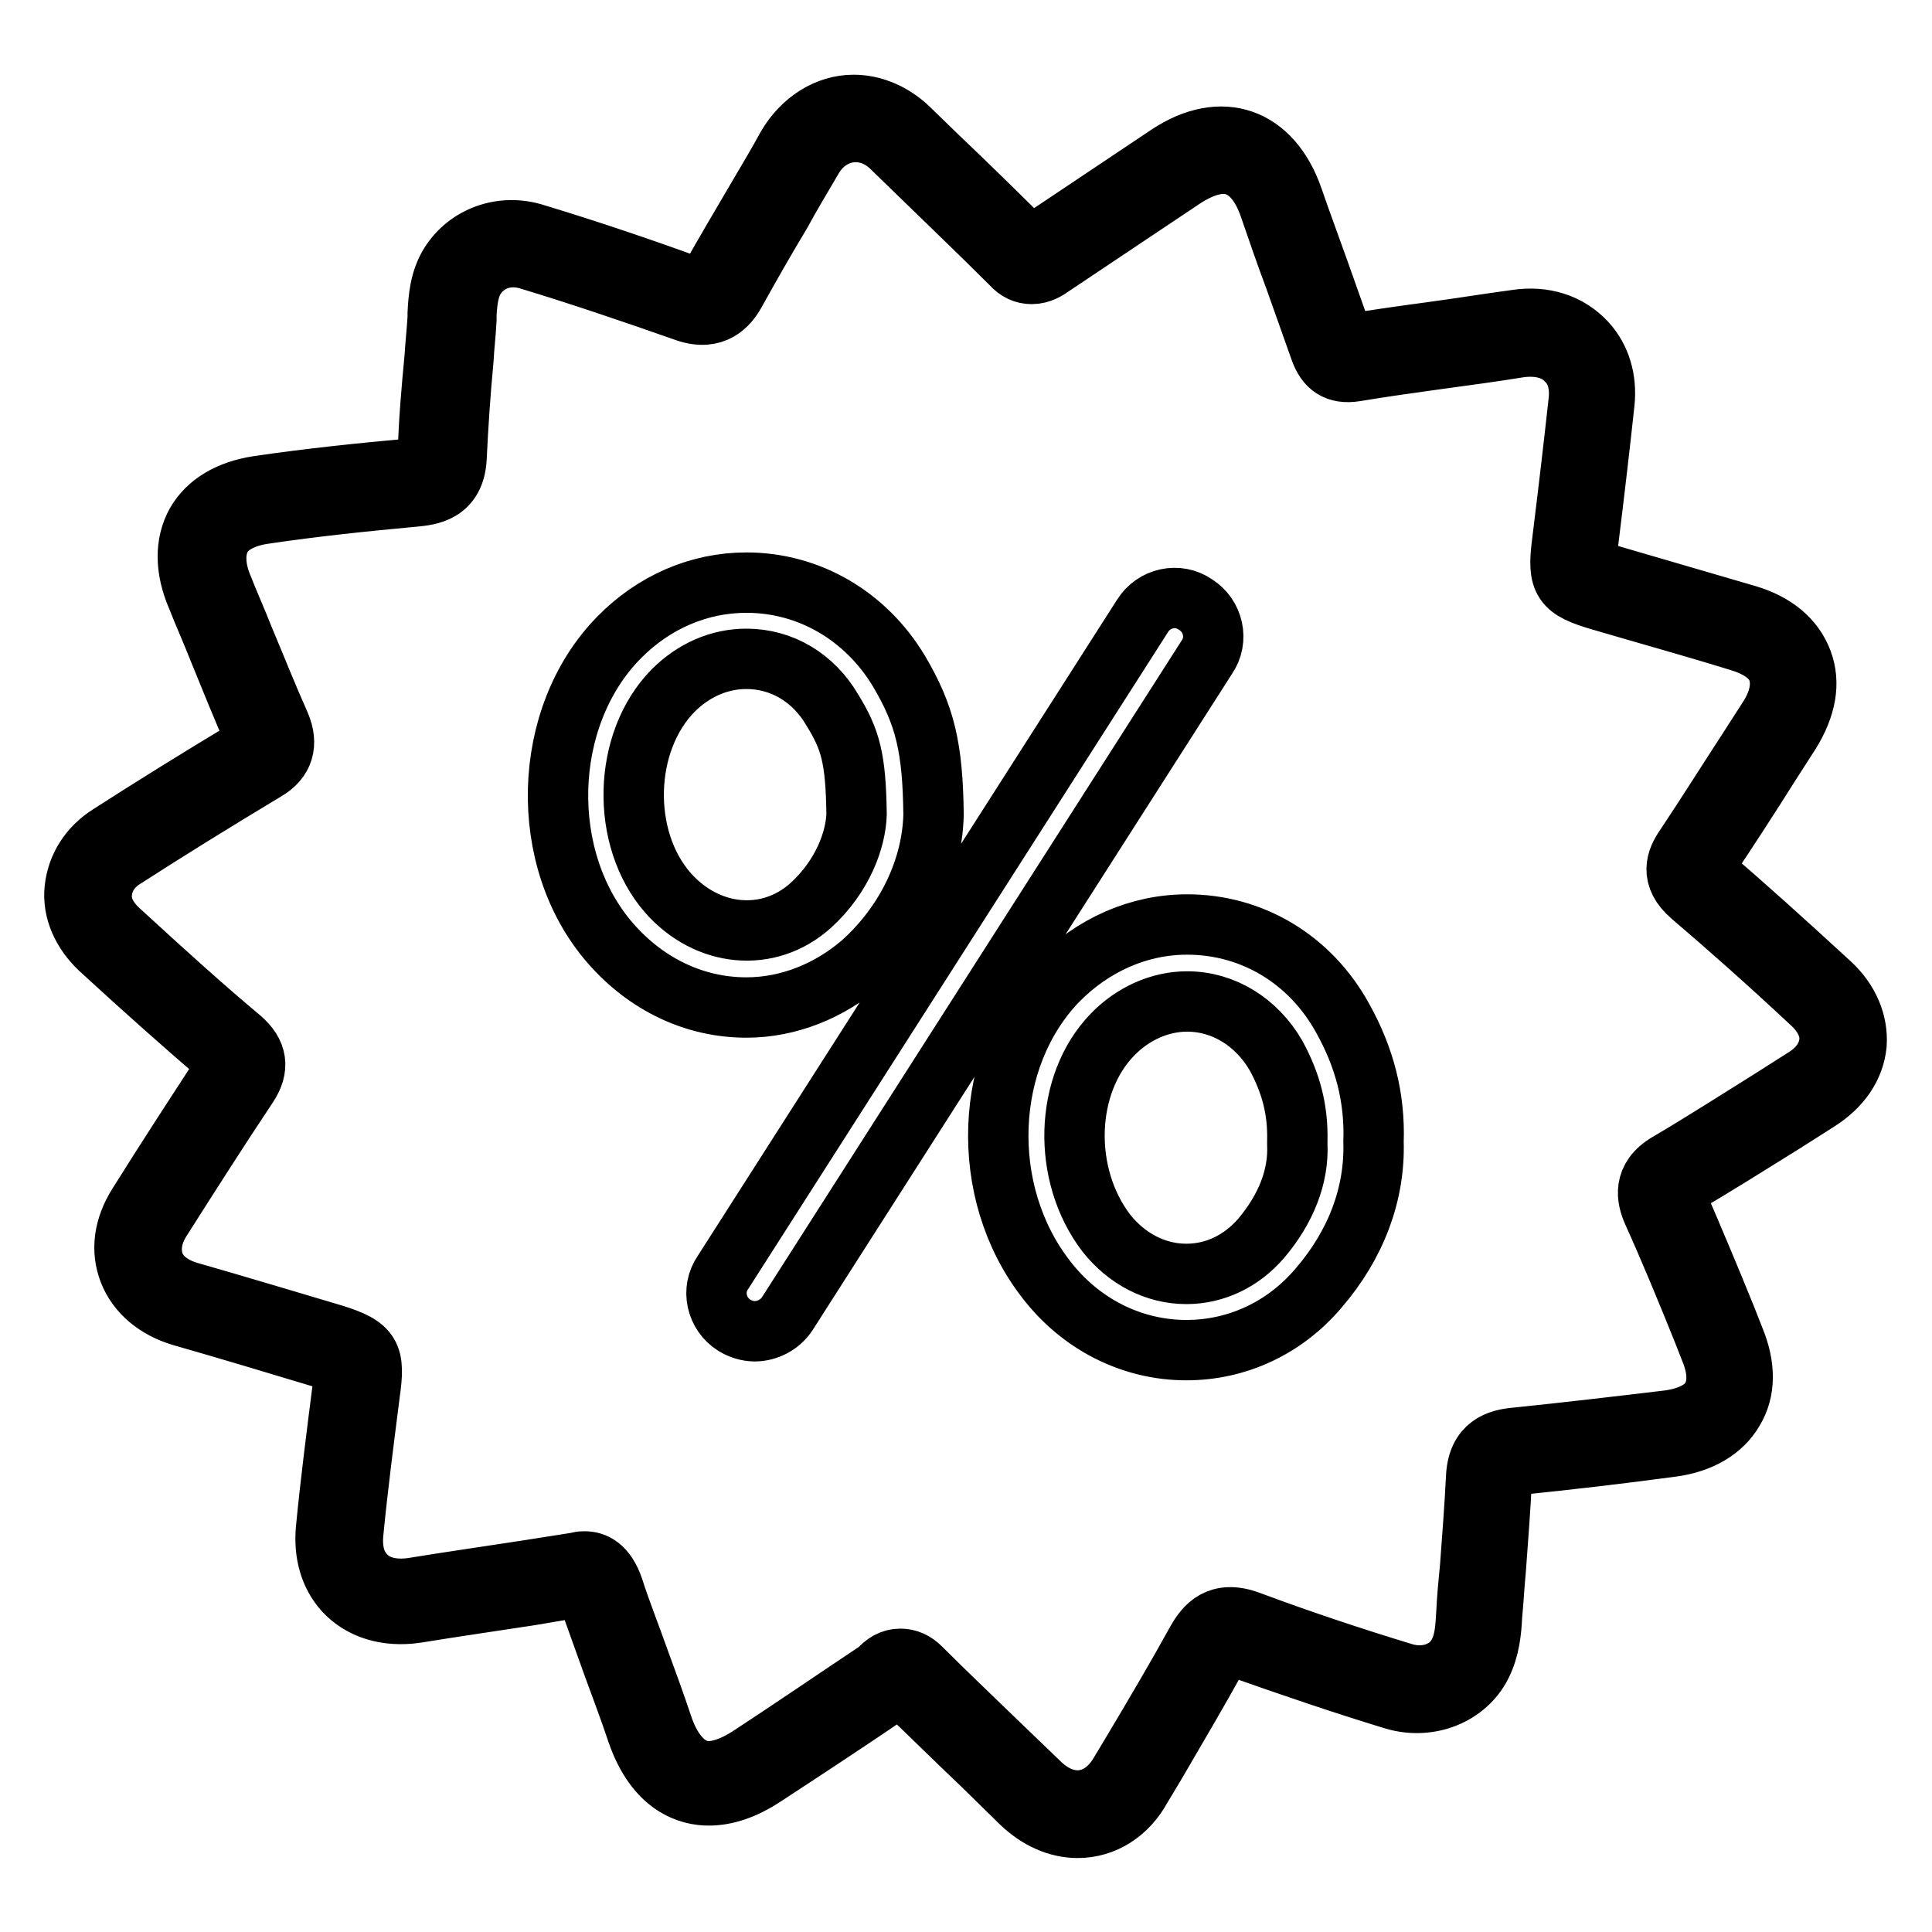 <?xml version="1.0" encoding="utf-8"?>
<!-- Svg Vector Icons : http://www.onlinewebfonts.com/icon -->
<!DOCTYPE svg PUBLIC "-//W3C//DTD SVG 1.1//EN" "http://www.w3.org/Graphics/SVG/1.1/DTD/svg11.dtd">
<svg version="1.1" xmlns="http://www.w3.org/2000/svg" xmlns:xlink="http://www.w3.org/1999/xlink" x="0px" y="0px" viewBox="0 0 256 256" enable-background="new 0 0 256 256" xml:space="preserve">
<g> <path stroke-width="8" fill-opacity="0" stroke="#000000"  d="M142.8,242.2c-2.7,0-5.3-1.2-7.5-3.3l-5.1-5c-3.6-3.4-7.1-6.9-10.7-10.3c-0.2-0.2-0.3-0.2-0.3-0.2 c0,0-0.5,0.3-0.7,0.5c-5.7,3.9-11.5,7.7-17.3,11.5c-2.6,1.7-5,2.5-7.3,2.5c-2.5,0-7-1.1-9.5-8.4c-1-3-2.1-5.9-3.2-8.9 c-1.1-3.1-2.2-6.1-3.3-9.2c-0.3-1-0.6-1.2-0.6-1.2l-7.1,1.2c-5.2,0.8-10.1,1.5-15,2.3c-4,0.6-7.4-0.5-9.6-2.9 c-1.9-2.1-2.7-5-2.4-8.2c0.6-6.2,1.4-12.4,2.2-18.7c0.1-1.1,0.3-2.6,0.2-2.9c-0.2-0.3-1.8-0.7-2.6-1c-6.3-1.9-12.6-3.8-18.9-5.6 c-3.4-1-5.9-3.1-7-5.9c-1.1-2.8-0.7-5.9,1.2-8.9c4-6.4,7.8-12.2,11.5-17.9c0.4-0.6,0.4-0.8,0.4-0.8l0,0c0,0-0.1-0.2-0.7-0.7 c-4.9-4.2-10.1-8.8-16.3-14.5c-2.3-2.2-3.6-5-3.3-7.9c0.3-2.9,1.9-5.5,4.6-7.2c5.6-3.6,11.7-7.4,18.7-11.6c0.9-0.5,0.9-0.6,0.5-1.6 c-1.7-3.8-3.2-7.6-4.8-11.5c-0.9-2.3-1.9-4.5-2.8-6.8c-1.6-3.7-1.6-7.1-0.1-9.8c1.5-2.6,4.3-4.3,8.2-4.9c6.8-1,13.6-1.7,20.2-2.3 c2.2-0.2,2.3-0.4,2.3-1.8c0.1-4.4,0.5-8.8,0.9-13c0.1-1.7,0.3-3.5,0.4-5.2l0-0.6c0.1-2,0.3-4.4,1.6-6.5c2.3-3.7,6.9-5.4,11.3-4 c6.6,2,13.5,4.3,20.9,7c0.5,0.2,0.8,0.3,1.1,0.3c0.2,0,0.5,0,1.1-1.1c2-3.6,4.1-7.1,6.2-10.7c1.4-2.4,2.8-4.7,4.1-7.1 c2-3.4,5.3-5.5,8.8-5.5c2.6,0,5.2,1.1,7.3,3.1l3.5,3.4c4.2,4,8.3,8,12.4,12.1c0.2,0.2,0.3,0.2,0.3,0.2c0,0,0.5-0.4,0.7-0.5l1.8-1.2 c5.2-3.5,10.5-7,15.7-10.5c7.1-4.7,13.7-2.3,16.5,5.7c1.1,3.2,2.3,6.4,3.4,9.5c1.1,3.1,2.2,6.2,3.3,9.3c0.2,0.5,0.3,0.6,0.3,0.6 c0.2,0,0.4,0,0.5,0c3.6-0.6,7.2-1.1,10.9-1.6c3.7-0.5,7.4-1.1,11.1-1.6c3.8-0.6,7.1,0.5,9.4,3c1.9,2.1,2.7,4.9,2.4,7.9 c-0.6,5.6-1.3,11.6-2.2,18.9c-0.1,1-0.3,2.6-0.2,2.9c0.2,0.3,1.8,0.7,2.8,1c6.2,1.8,12.3,3.6,18.5,5.4c3.7,1.1,6.2,3.2,7.3,6.1 c1.1,2.9,0.5,6.1-1.6,9.5l-2.7,4.2c-2.7,4.3-5.5,8.6-8.3,12.8c-0.5,0.8-0.5,1-0.5,1l0,0c0,0,0.1,0.2,0.7,0.8 c4.8,4.1,9.9,8.7,16.1,14.4c2.5,2.3,3.7,5.2,3.5,8.1c-0.3,3-2.1,5.6-5.1,7.5l-4.4,2.8c-4.5,2.8-9.1,5.7-13.7,8.4 c-1,0.6-1.1,0.7-0.6,2c2.2,5.1,4.4,10.3,6.5,15.5l1.1,2.8c1.5,3.6,1.5,6.9-0.1,9.5c-1.5,2.6-4.4,4.3-8.2,4.8 c-6.7,0.9-13.5,1.7-20.4,2.4c-1.8,0.2-2,0.5-2.1,1.8c-0.2,4-0.5,8-0.8,12c-0.2,2.1-0.3,4.1-0.5,6.2c-0.1,2-0.3,4.3-1.4,6.5 c-2,4-6.9,6-11.6,4.6c-6.9-2.1-13.9-4.5-20.7-6.9c-0.5-0.2-1-0.3-1.3-0.3c-0.2,0-0.5,0-1.3,1.3c-2.7,4.9-5.6,9.8-8.4,14.6l-1.8,3 C149.4,240.2,146.3,242.2,142.8,242.2z M119.3,219.8c1,0,1.9,0.4,2.7,1.2c3.5,3.5,7.1,6.9,10.6,10.3l5.2,5 c3.6,3.5,8.1,2.9,10.6-1.4l1.8-3c2.8-4.7,5.7-9.6,8.4-14.5c1.1-1.9,2.8-4.1,6.9-2.6c6.7,2.5,13.6,4.8,20.5,6.9 c3,0.9,6.1-0.2,7.3-2.7c0.8-1.5,0.9-3.4,1-5.2c0.1-2.1,0.3-4.2,0.5-6.2c0.3-4,0.6-7.9,0.8-11.9c0.2-4.2,2.9-5,5.3-5.2 c6.8-0.7,13.6-1.5,20.3-2.3c2.7-0.4,4.7-1.4,5.6-3c0.9-1.6,0.9-3.8-0.2-6.4l-1.1-2.8c-2.1-5.2-4.2-10.3-6.5-15.4 c-0.8-1.8-1.4-4.5,2-6.5c4.6-2.7,9.1-5.6,13.6-8.4l4.4-2.8c2-1.2,3.2-2.9,3.4-4.8c0.2-1.8-0.7-3.6-2.3-5.1 c-6.1-5.7-11.2-10.2-16-14.3c-2.9-2.5-2-4.8-0.8-6.5c2.8-4.2,5.5-8.5,8.3-12.8l2.7-4.2c1.5-2.3,1.9-4.5,1.3-6.3 c-0.6-1.8-2.4-3.1-5-3.9c-6.1-1.9-12.3-3.6-18.4-5.4c-5.2-1.5-5.9-2.5-5.2-7.8c0.9-7.3,1.6-13.3,2.2-18.8c0.2-2-0.3-3.9-1.5-5.1 c-1.4-1.6-3.6-2.2-6.2-1.9c-3.7,0.6-7.4,1.1-11.1,1.6c-3.6,0.5-7.2,1-10.8,1.6c-2.5,0.4-3.9-0.6-4.7-2.9c-1.1-3.1-2.2-6.2-3.3-9.3 c-1.2-3.2-2.3-6.4-3.4-9.6c-0.9-2.6-2.7-5.7-6.1-5.7c-1.5,0-3.2,0.6-5.1,1.8c-5.2,3.5-10.5,7-15.7,10.5l-1.8,1.2 c-0.7,0.5-1.6,1.1-2.8,1.1c-1,0-1.9-0.4-2.7-1.3c-4.1-4.1-8.3-8.1-12.4-12.1l-3.5-3.4c-3.3-3.2-8.2-2.5-10.5,1.6 c-1.4,2.4-2.8,4.7-4.1,7.1c-2.1,3.5-4.1,7-6.1,10.6c-0.9,1.6-2.7,3.8-6.5,2.5c-7.4-2.6-14.2-4.9-20.8-6.9c-2.9-0.9-5.7,0.1-7.2,2.5 c-0.8,1.3-1,3-1.1,4.8l0,0.7c-0.1,1.8-0.3,3.5-0.4,5.3c-0.4,4.2-0.7,8.6-0.9,12.9c-0.2,4.7-3.6,5-5.6,5.2c-6.5,0.6-13.3,1.3-20,2.3 c-2.7,0.4-4.7,1.5-5.6,3.1c-0.9,1.7-0.9,4,0.2,6.6c0.9,2.3,1.9,4.5,2.8,6.8c1.6,3.8,3.1,7.6,4.8,11.4c1.1,2.6,0.5,4.7-1.9,6.1 c-7,4.2-13.1,8-18.7,11.6c-1.8,1.1-2.8,2.7-3,4.5c-0.2,1.8,0.6,3.5,2.2,5c6.2,5.7,11.3,10.3,16.2,14.4c2.2,1.9,2.5,3.9,0.9,6.3 c-3.8,5.7-7.5,11.5-11.5,17.8c-1.2,1.9-1.5,3.9-0.9,5.7c0.7,1.8,2.3,3.1,4.7,3.8c6.3,1.8,12.6,3.7,19,5.6c5.2,1.6,5.6,2.8,4.9,7.8 c-0.8,6.3-1.6,12.4-2.2,18.6c-0.2,2.3,0.3,4.1,1.5,5.4c1.4,1.6,3.7,2.2,6.4,1.8c4.9-0.8,9.8-1.5,15-2.3l7-1.1 c0.1-0.1,0.5-0.1,0.8-0.1c1.2,0,2.8,0.6,3.8,3.6c1,3.1,2.2,6.1,3.3,9.2c1.1,3,2.2,6,3.2,9c0.9,2.7,2.8,6,6.1,6 c1.6,0,3.4-0.7,5.3-1.9c5.8-3.8,11.5-7.7,17.2-11.5C117.2,220.4,118.1,219.8,119.3,219.8z M157.2,178.9 C157.2,178.9,157.2,178.9,157.2,178.9c-7.2,0-14-3.4-18.6-9.4c-9-11.6-8.3-29.3,1.5-39.5c4.7-4.8,10.8-7.5,17.2-7.5 c8.6,0,16.3,4.6,20.6,12.4c2.9,5.2,4.3,10.5,4.1,16.4c0.2,6.9-2.3,13.6-7.3,19.4C170.2,176,163.9,178.9,157.2,178.9z M157.3,132.7 c-3.6,0-7.2,1.6-9.9,4.4c-6.4,6.6-6.7,18.6-0.8,26.3c2.7,3.4,6.5,5.4,10.6,5.4l0,0c3.8,0,7.3-1.7,9.9-4.7c3.3-3.9,5-8.2,4.8-12.5 l0-0.2l0-0.2c0.1-4.1-0.8-7.6-2.8-11.3C166.5,135.4,162.1,132.7,157.3,132.7z M98.9,133.5L98.9,133.5c-6.8,0-13.2-3-18-8.5 c-9.7-11.1-9.2-30,1.1-40.5c4.6-4.7,10.6-7.3,16.9-7.3c8.3,0,15.8,4.4,20.2,11.7c3.5,5.9,4.5,10.2,4.6,19.1 c-0.2,7.2-3.7,14.4-9.5,19.6C109.9,131.3,104.5,133.5,98.9,133.5z M98.9,87.3c-3.6,0-7,1.5-9.7,4.2c-6.7,6.8-7,19.6-0.7,26.8 c5.2,5.9,13.3,6.7,18.9,1.7c4.3-3.9,6-8.8,6.1-12.1c-0.1-7.4-0.8-9.9-3.2-13.8C107.8,89.8,103.6,87.3,98.9,87.3z M100,176.4 c-0.9,0-1.9-0.3-2.7-0.8c-2.4-1.5-3.1-4.7-1.5-7l55.6-87c1.5-2.4,4.7-3.1,7-1.5c2.4,1.5,3.1,4.7,1.5,7l-55.6,87 C103.3,175.6,101.6,176.4,100,176.4z"/></g>
</svg>